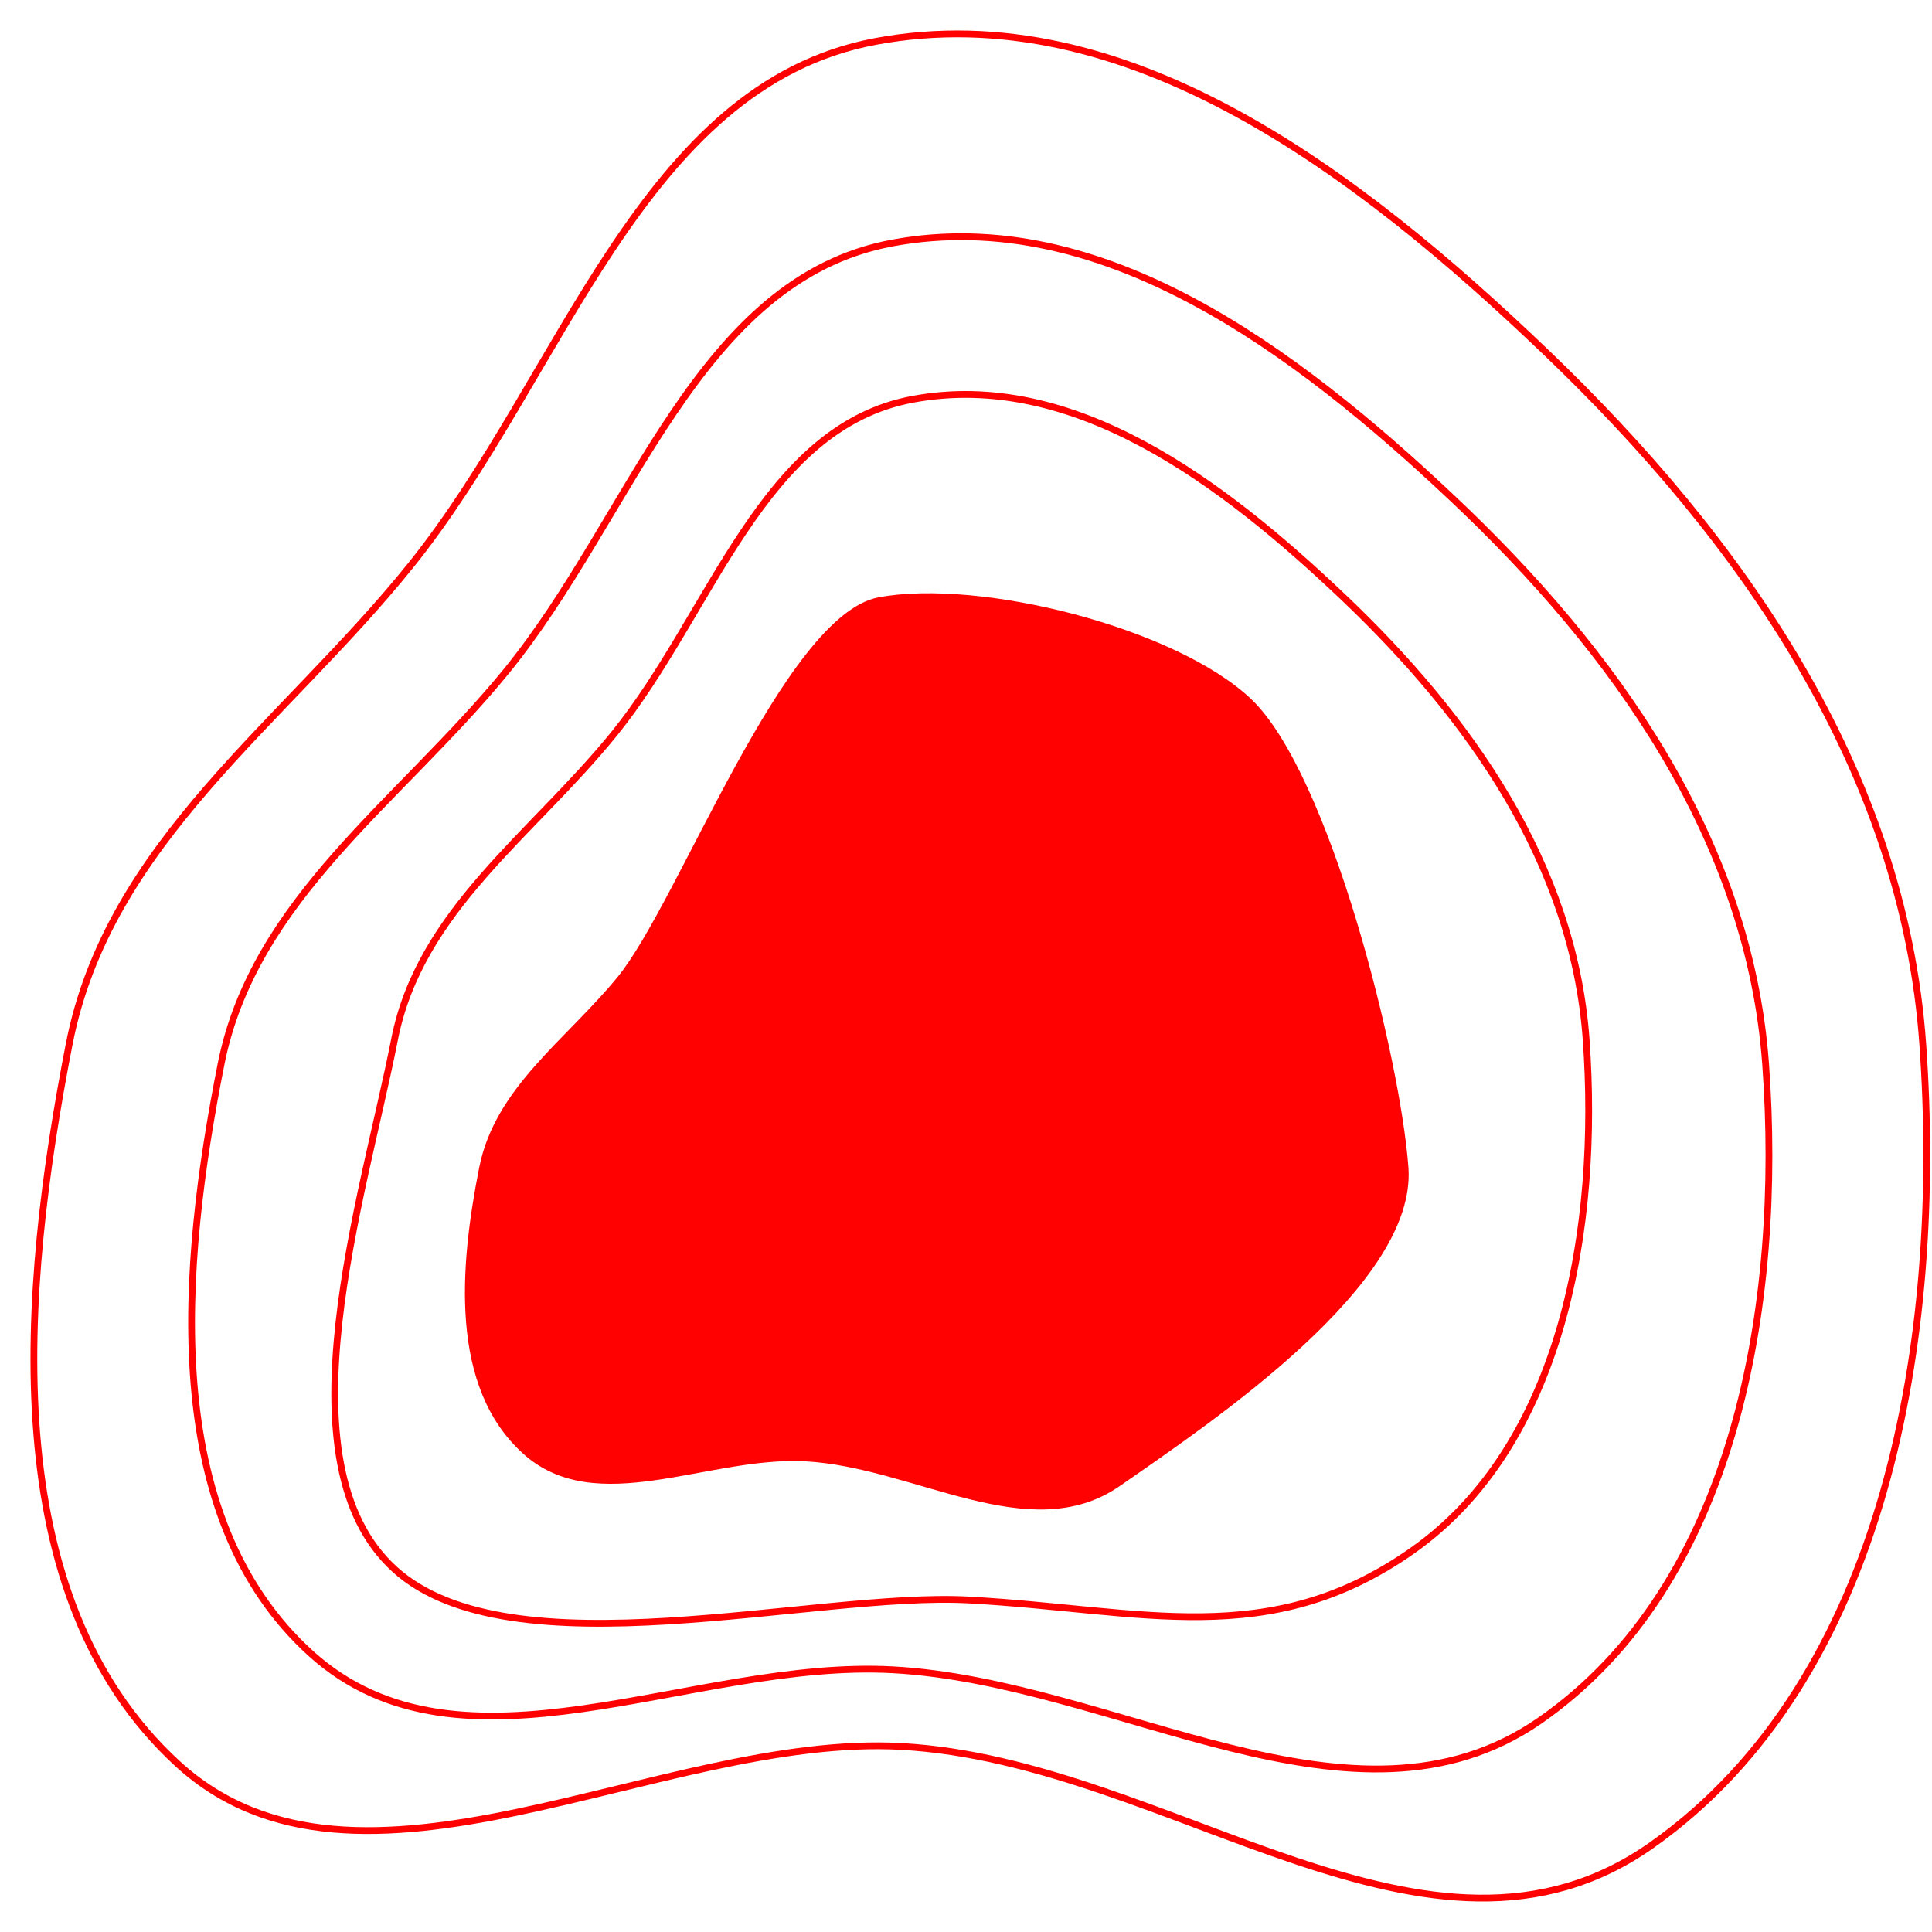 <?xml version="1.0" encoding="UTF-8"?> <svg xmlns="http://www.w3.org/2000/svg" width="57" height="57" viewBox="0 0 57 57" fill="none"> <path fill-rule="evenodd" clip-rule="evenodd" d="M26.929 11.78C31.683 10.895 36.107 14.268 39.649 17.635C43.355 21.159 46.427 25.503 46.796 30.669C47.19 36.193 46.117 42.633 41.655 45.759C37.431 48.72 33.7 47.485 28.588 47.205C24.008 46.954 15.069 49.418 11.64 46.296C8.172 43.138 10.727 35.331 11.64 30.669C12.386 26.862 15.703 24.633 18.122 21.645C21.008 18.079 22.48 12.609 26.929 11.78Z" stroke="#FF0101" stroke-width="0.2"></path> <path fill-rule="evenodd" clip-rule="evenodd" d="M26.339 7.167C32.502 6.031 38.236 10.358 42.828 14.679C47.632 19.2 51.614 24.773 52.092 31.402C52.603 38.489 51.212 46.751 45.429 50.763C39.952 54.561 32.964 49.623 26.339 49.264C20.402 48.942 13.632 52.803 9.187 48.797C4.691 44.745 5.336 37.383 6.52 31.402C7.487 26.518 11.786 23.658 14.922 19.823C18.664 15.248 20.572 8.23 26.339 7.167Z" stroke="#FF0101" stroke-width="0.2"></path> <path fill-rule="evenodd" clip-rule="evenodd" d="M25.824 1.224C33.219 -0.162 40.101 5.119 45.611 10.393C51.376 15.912 56.154 22.714 56.728 30.805C57.341 39.455 55.672 49.54 48.732 54.436C42.16 59.073 34.546 51.965 26.596 51.526C19.471 51.133 10.575 56.926 5.242 52.037C-0.154 47.091 0.62 38.105 2.041 30.805C3.201 24.843 8.361 21.353 12.124 16.672C16.614 11.088 18.904 2.522 25.824 1.224Z" stroke="#FF0101" stroke-width="0.2"></path> <path fill-rule="evenodd" clip-rule="evenodd" d="M25.93 17.621C28.924 17.069 34.669 18.515 36.9 20.612C39.233 22.806 41.321 31.229 41.553 34.446C41.802 37.885 35.846 41.895 33.037 43.842C30.377 45.685 26.983 43.288 23.765 43.114C20.881 42.958 17.592 44.831 15.434 42.888C13.25 40.921 13.563 37.349 14.138 34.446C14.608 32.076 16.696 30.688 18.219 28.827C20.037 26.607 23.129 18.137 25.93 17.621Z" fill="#FF0101"></path> </svg> 